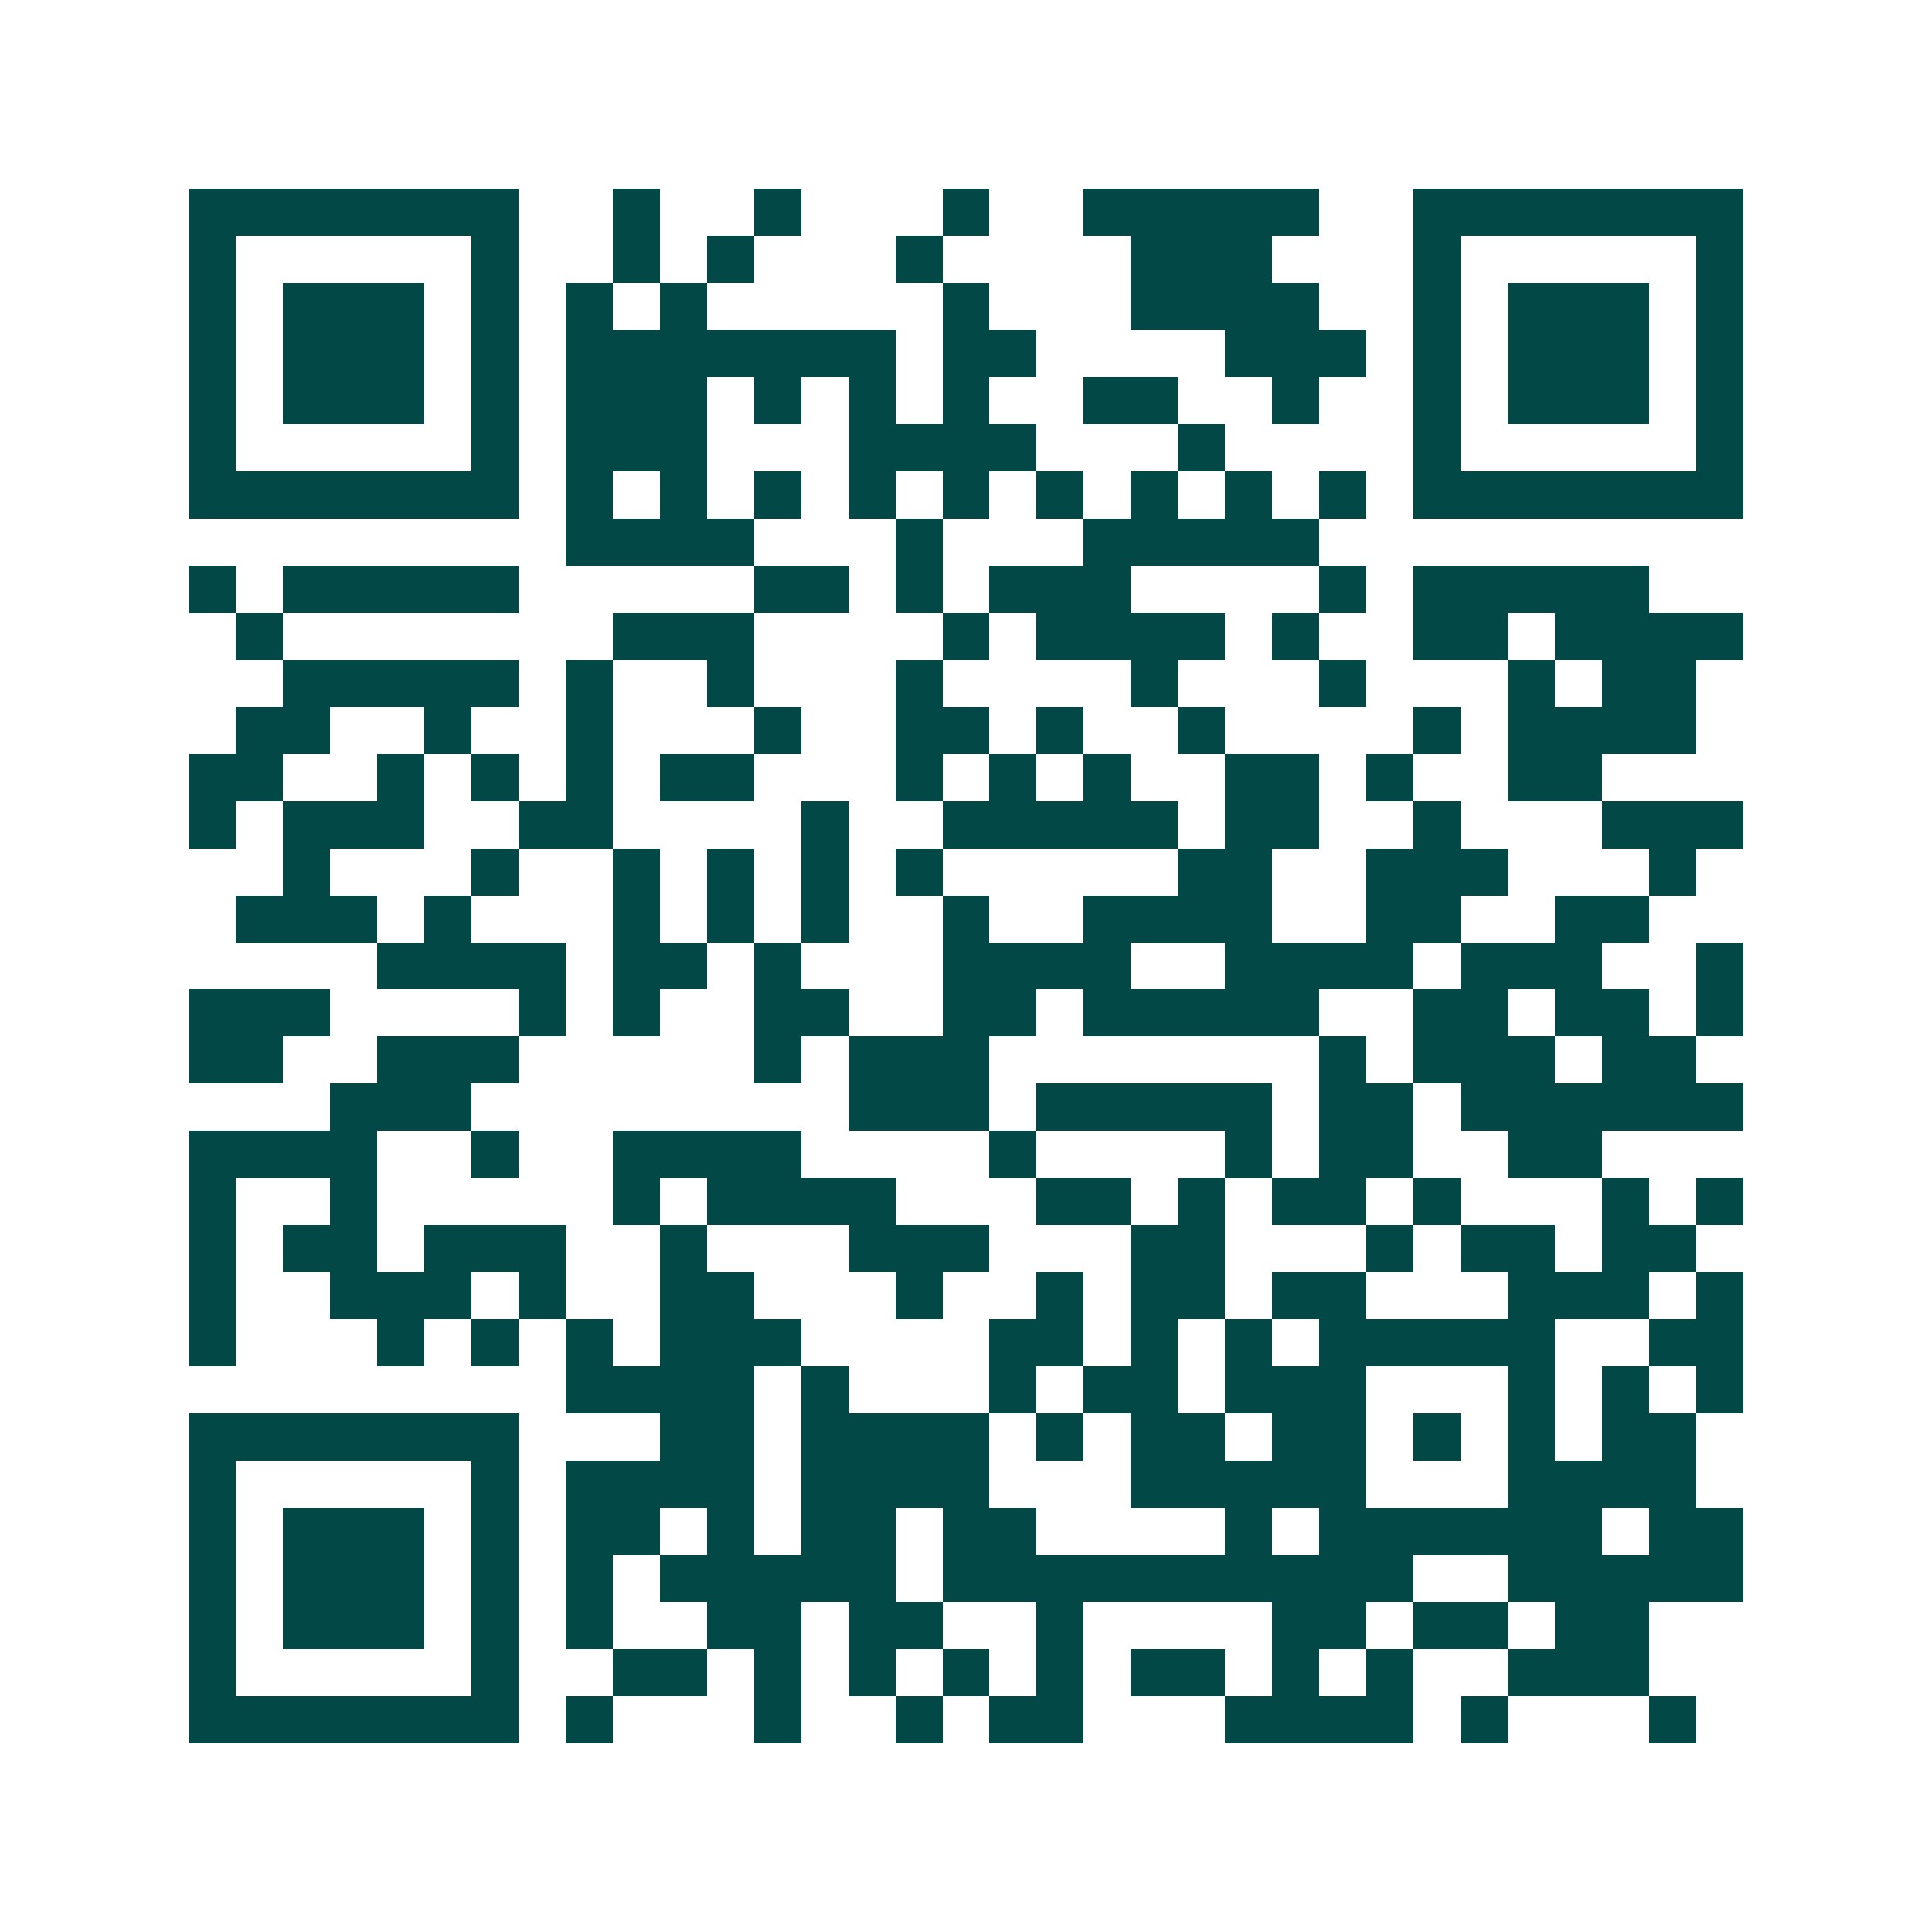 <svg xmlns="http://www.w3.org/2000/svg" width="200" height="200" viewBox="0 0 41 41" shape-rendering="crispEdges"><path fill="#ffffff" d="M0 0h41v41H0z"/><path stroke="#014847" d="M4 4.5h7m2 0h1m2 0h1m3 0h1m2 0h5m2 0h7M4 5.5h1m5 0h1m2 0h1m1 0h1m3 0h1m4 0h3m3 0h1m5 0h1M4 6.5h1m1 0h3m1 0h1m1 0h1m1 0h1m5 0h1m3 0h4m2 0h1m1 0h3m1 0h1M4 7.5h1m1 0h3m1 0h1m1 0h7m1 0h2m4 0h3m1 0h1m1 0h3m1 0h1M4 8.5h1m1 0h3m1 0h1m1 0h3m1 0h1m1 0h1m1 0h1m2 0h2m2 0h1m2 0h1m1 0h3m1 0h1M4 9.5h1m5 0h1m1 0h3m3 0h4m3 0h1m4 0h1m5 0h1M4 10.5h7m1 0h1m1 0h1m1 0h1m1 0h1m1 0h1m1 0h1m1 0h1m1 0h1m1 0h1m1 0h7M12 11.5h4m3 0h1m3 0h5M4 12.5h1m1 0h5m5 0h2m1 0h1m1 0h3m4 0h1m1 0h5M5 13.5h1m7 0h3m4 0h1m1 0h4m1 0h1m2 0h2m1 0h4M6 14.5h5m1 0h1m2 0h1m3 0h1m4 0h1m3 0h1m3 0h1m1 0h2M5 15.5h2m2 0h1m2 0h1m3 0h1m2 0h2m1 0h1m2 0h1m4 0h1m1 0h4M4 16.5h2m2 0h1m1 0h1m1 0h1m1 0h2m3 0h1m1 0h1m1 0h1m2 0h2m1 0h1m2 0h2M4 17.5h1m1 0h3m2 0h2m4 0h1m2 0h5m1 0h2m2 0h1m3 0h3M6 18.5h1m3 0h1m2 0h1m1 0h1m1 0h1m1 0h1m5 0h2m2 0h3m3 0h1M5 19.5h3m1 0h1m3 0h1m1 0h1m1 0h1m2 0h1m2 0h4m2 0h2m2 0h2M8 20.5h4m1 0h2m1 0h1m3 0h4m2 0h4m1 0h3m2 0h1M4 21.5h3m4 0h1m1 0h1m2 0h2m2 0h2m1 0h5m2 0h2m1 0h2m1 0h1M4 22.5h2m2 0h3m5 0h1m1 0h3m7 0h1m1 0h3m1 0h2M7 23.5h3m8 0h3m1 0h5m1 0h2m1 0h6M4 24.5h4m2 0h1m2 0h4m4 0h1m4 0h1m1 0h2m2 0h2M4 25.5h1m2 0h1m5 0h1m1 0h4m3 0h2m1 0h1m1 0h2m1 0h1m3 0h1m1 0h1M4 26.5h1m1 0h2m1 0h3m2 0h1m3 0h3m3 0h2m3 0h1m1 0h2m1 0h2M4 27.5h1m2 0h3m1 0h1m2 0h2m3 0h1m2 0h1m1 0h2m1 0h2m3 0h3m1 0h1M4 28.5h1m3 0h1m1 0h1m1 0h1m1 0h3m4 0h2m1 0h1m1 0h1m1 0h5m2 0h2M12 29.5h4m1 0h1m3 0h1m1 0h2m1 0h3m3 0h1m1 0h1m1 0h1M4 30.5h7m3 0h2m1 0h4m1 0h1m1 0h2m1 0h2m1 0h1m1 0h1m1 0h2M4 31.5h1m5 0h1m1 0h4m1 0h4m3 0h5m3 0h4M4 32.5h1m1 0h3m1 0h1m1 0h2m1 0h1m1 0h2m1 0h2m4 0h1m1 0h6m1 0h2M4 33.5h1m1 0h3m1 0h1m1 0h1m1 0h5m1 0h10m2 0h5M4 34.5h1m1 0h3m1 0h1m1 0h1m2 0h2m1 0h2m2 0h1m4 0h2m1 0h2m1 0h2M4 35.5h1m5 0h1m2 0h2m1 0h1m1 0h1m1 0h1m1 0h1m1 0h2m1 0h1m1 0h1m2 0h3M4 36.5h7m1 0h1m3 0h1m2 0h1m1 0h2m3 0h4m1 0h1m3 0h1"/></svg>
